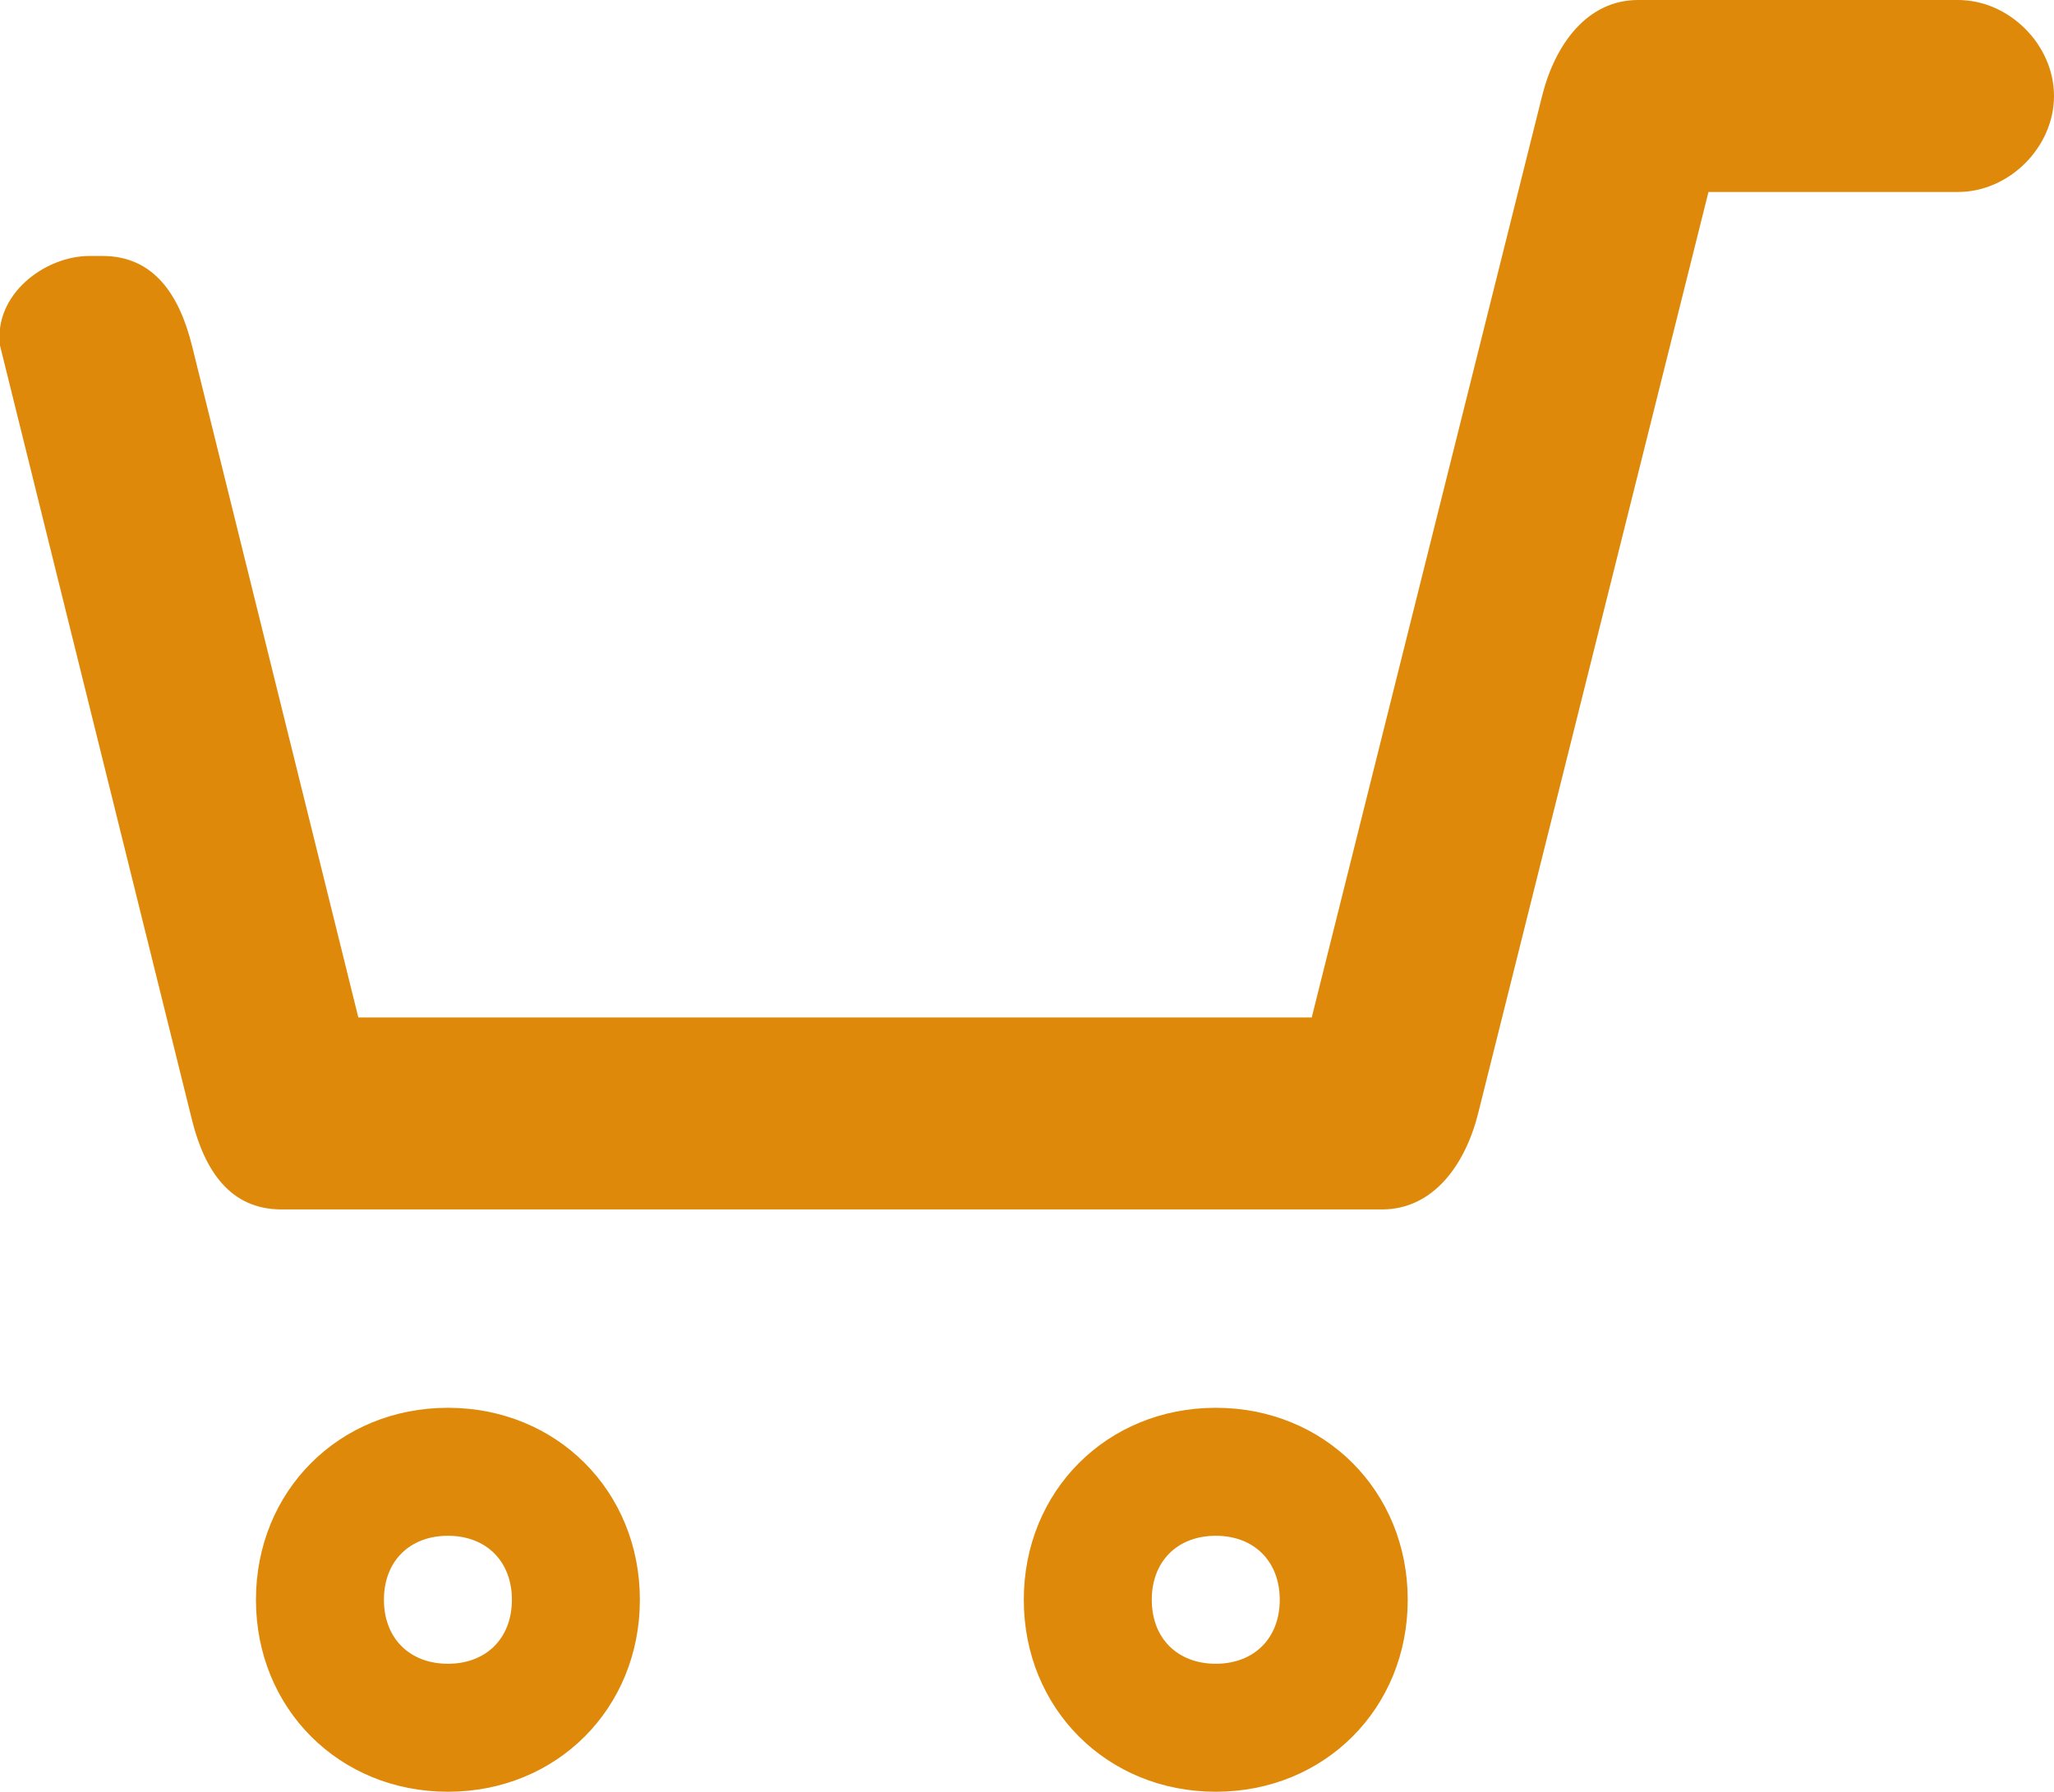 <?xml version="1.0" encoding="utf-8"?>
<!-- Generator: Adobe Illustrator 19.2.0, SVG Export Plug-In . SVG Version: 6.00 Build 0)  -->
<svg version="1.1" id="Layer_1" xmlns="http://www.w3.org/2000/svg" xmlns:xlink="http://www.w3.org/1999/xlink" x="0px" y="0px"
	 width="32.1px" height="28px" viewBox="0 0 32.1 28" style="enable-background:new 0 0 32.1 28;" xml:space="preserve">
<style type="text/css">
	.st0{fill:#DE8909;}
</style>
<g>
	<path class="st0" d="M19,22c-1.7,0-3,1.3-3,3s1.3,3,3,3s3-1.3,3-3S20.7,22,19,22z M19,26c-0.6,0-1-0.4-1-1s0.4-1,1-1s1,0.4,1,1
		S19.6,26,19,26z"/>
	<path class="st0" d="M7,22c-1.7,0-3,1.3-3,3s1.3,3,3,3s3-1.3,3-3S8.7,22,7,22z M7,26c-0.6,0-1-0.4-1-1s0.4-1,1-1s1,0.4,1,1
		S7.6,26,7,26z"/>
</g>
<path class="st0" d="M30.6,0c0,0-4.8,0-5,0c-0.8,0-1.3,0.7-1.5,1.5l-3.6,14.4H5.6L3,5.4C2.8,4.6,2.4,4,1.6,4H1.4
	C0.7,4-0.1,4.6,0,5.4l3,12.1c0.2,0.8,0.6,1.4,1.4,1.4h0.2h0.1l0,0h16.4c0.1,0,0.4,0,0.5,0c0.8,0,1.3-0.7,1.5-1.5L26.7,3h3.9
	c0.8,0,1.5-0.7,1.5-1.5S31.4,0,30.6,0z"/>
</svg>
